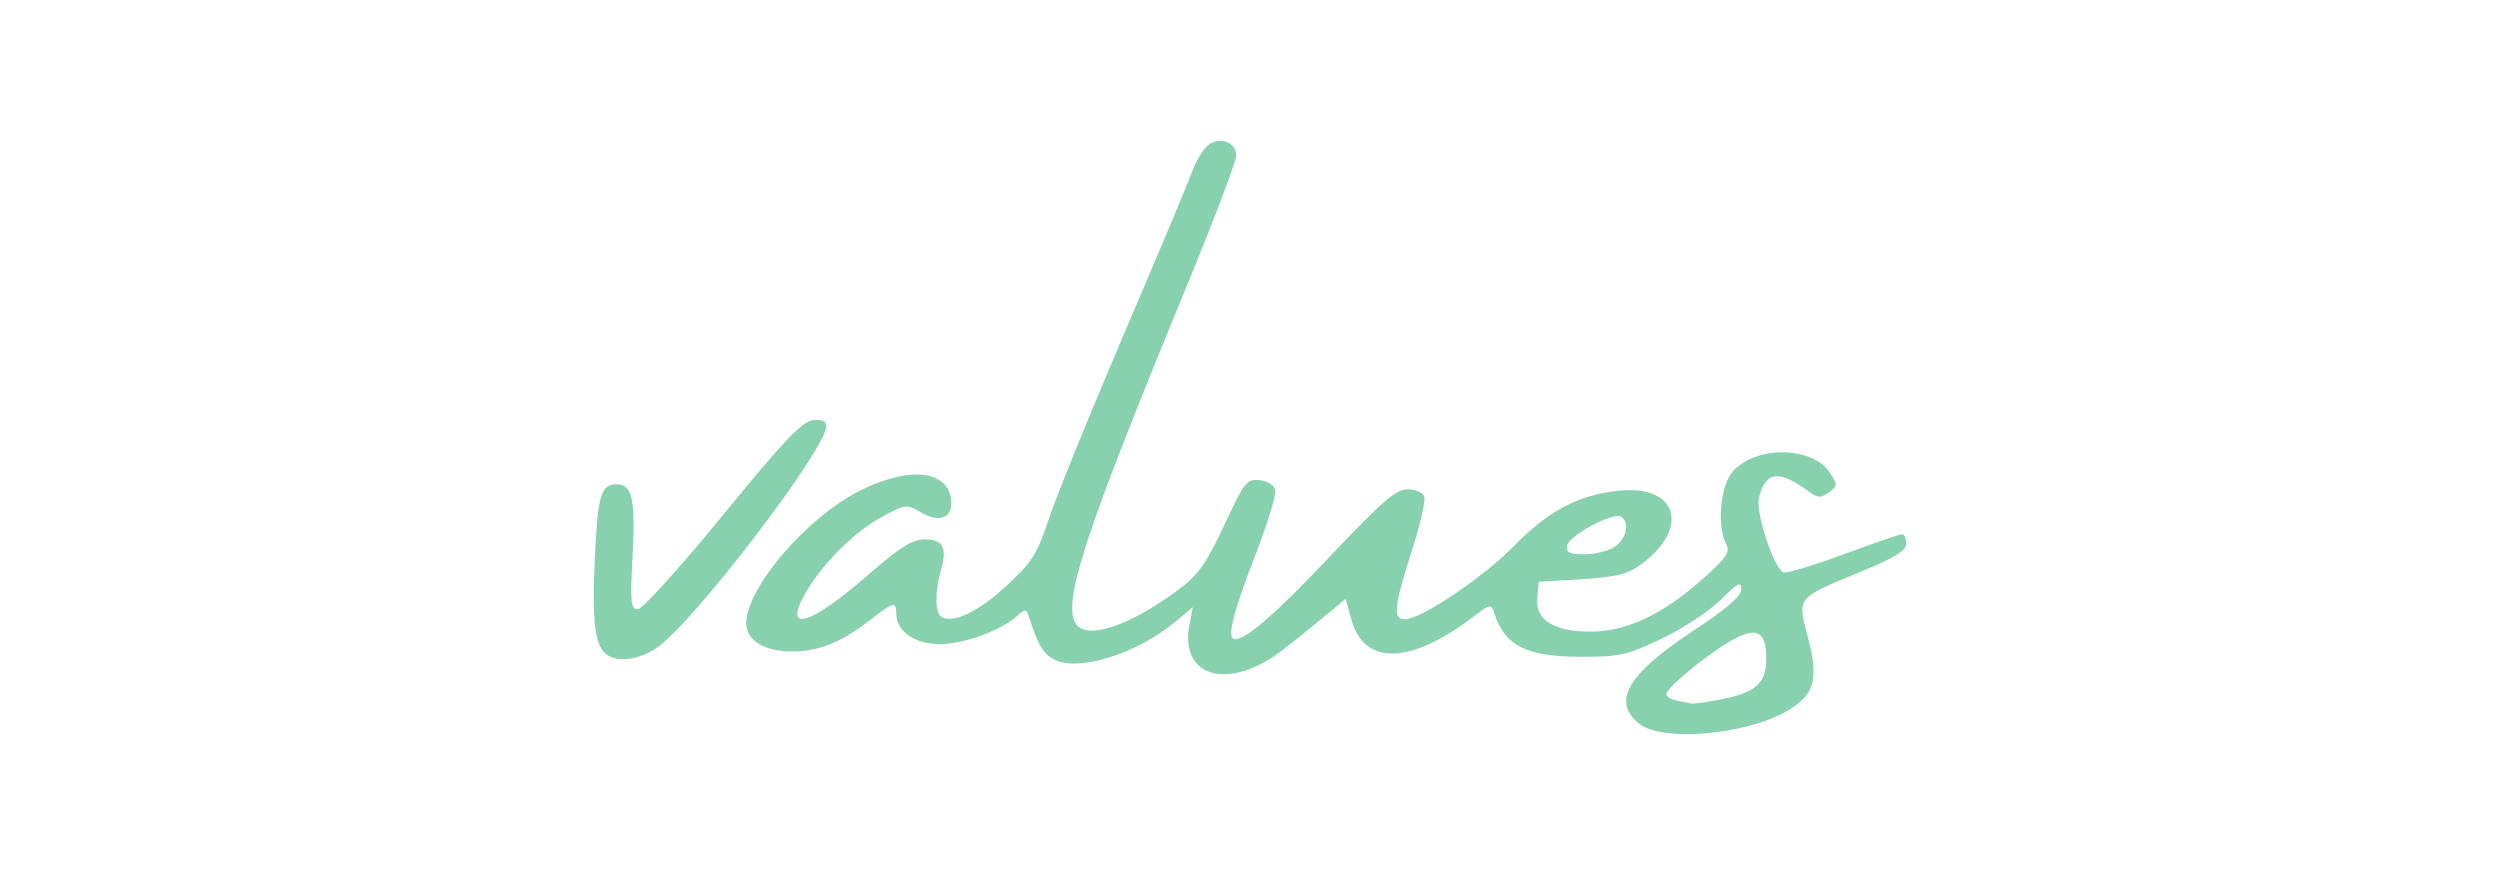 <?xml version="1.0" encoding="UTF-8" standalone="no"?>
<!-- Created with Inkscape (http://www.inkscape.org/) -->

<svg
   version="1.1"
   id="svg1"
   width="500"
   height="175"
   viewBox="0 0 500 175"
   sodipodi:docname="ValuesText.svg"
   inkscape:version="1.4 (86a8ad7, 2024-10-11)"
   xmlns:inkscape="http://www.inkscape.org/namespaces/inkscape"
   xmlns:sodipodi="http://sodipodi.sourceforge.net/DTD/sodipodi-0.dtd"
   xmlns="http://www.w3.org/2000/svg"
   xmlns:svg="http://www.w3.org/2000/svg">
  <defs
     id="defs1" />
  <sodipodi:namedview
     id="namedview1"
     pagecolor="#ffffff"
     bordercolor="#000000"
     borderopacity="0.25"
     inkscape:showpageshadow="2"
     inkscape:pageopacity="0.0"
     inkscape:pagecheckerboard="0"
     inkscape:deskcolor="#d1d1d1"
     inkscape:zoom="0.55649304"
     inkscape:cx="137.46803"
     inkscape:cy="509.44033"
     inkscape:window-width="1920"
     inkscape:window-height="1009"
     inkscape:window-x="-8"
     inkscape:window-y="-8"
     inkscape:window-maximized="1"
     inkscape:current-layer="g1" />
  <g
     inkscape:groupmode="layer"
     inkscape:label="Image"
     id="g1">
    <path
       style="fill:#88d1ae"
       d="m 327.885,144.785 c -5.598,-4.404 -2.425,-9.943 10.615,-18.531 6.911,-4.551 9.75,-7 9.75,-8.409 0,-1.641 -0.714,-1.274 -4.094,2.106 -2.252,2.252 -7.539,5.739 -11.75,7.75 -6.954,3.321 -8.435,3.656 -16.156,3.656 -11,0 -15.355,-2.213 -17.439,-8.86 -0.544,-1.735 -0.812,-1.686 -3.974,0.726 -12.832,9.787 -22.068,9.991 -24.612,0.544 l -1.082,-4.018 -3.697,3.091 c -2.033,1.7 -6.016,4.896 -8.85,7.102 -10.669,8.303 -20.705,5.674 -18.721,-4.904 l 0.678,-3.613 -3.295,2.772 c -7.814,6.575 -19.627,10.274 -24.493,7.67 -2.165,-1.158 -3.108,-2.76 -4.944,-8.395 -0.563,-1.729 -0.76,-1.754 -2.362,-0.305 -3.214,2.909 -10.663,5.647 -15.422,5.669 -5.072,0.024 -8.789,-2.585 -8.789,-6.167 0,-2.43 -0.587,-2.302 -4.856,1.052 -5.964,4.686 -10.312,6.495 -15.787,6.568 -5.6,0.075 -9.357,-2.173 -9.357,-5.597 0,-7.157 12.168,-21.31 22.91,-26.649 10.165,-5.052 18.09,-3.88 18.09,2.675 0,3.028 -2.651,3.777 -6.117,1.73 -2.815,-1.663 -3.033,-1.634 -7.987,1.063 -5.511,3 -12.237,9.85 -15.355,15.641 -4.063,7.545 1.516,5.698 12.988,-4.299 6.186,-5.391 8.674,-6.951 11.113,-6.97 3.734,-0.029 4.61,1.606 3.304,6.162 -1.24,4.323 -1.205,8.536 0.078,9.329 2.296,1.419 7.381,-0.996 12.947,-6.149 5.243,-4.854 6.197,-6.365 8.625,-13.662 1.501,-4.512 8.218,-21.029 14.926,-36.704 6.708,-15.675 12.807,-30.205 13.553,-32.29 0.746,-2.084 2.127,-4.487 3.069,-5.34 2.267,-2.051 5.856,-0.914 5.856,1.856 0,1.15 -4.466,12.933 -9.925,26.183 -20.475,49.699 -24.896,63.166 -22.155,67.496 2.091,3.303 10.803,0.418 20.451,-6.774 4.061,-3.027 5.595,-5.181 9.224,-12.95 4.083,-8.74 4.525,-9.299 7.121,-9 1.69,0.195 2.898,1.008 3.103,2.087 0.184,0.973 -1.724,7.063 -4.241,13.534 -4.325,11.118 -5.527,16.202 -3.827,16.194 2.319,-0.012 8.208,-5.163 19.271,-16.857 10.195,-10.777 12.934,-13.139 15.236,-13.139 1.543,0 3.05,0.637 3.349,1.415 0.299,0.778 -0.841,5.733 -2.531,11.012 -3.531,11.022 -3.791,13.573 -1.382,13.573 3.244,0 15.603,-8.284 21.821,-14.626 6.995,-7.134 12.909,-10.253 21.029,-11.091 11.904,-1.229 14.335,7.683 4.088,14.98 -2.418,1.722 -4.991,2.325 -11.618,2.724 l -8.512,0.512 -0.309,3.188 c -0.43,4.445 3.271,6.778 10.752,6.778 7.074,0 14.396,-3.446 22.301,-10.495 4.812,-4.29 5.583,-5.425 4.75,-6.981 -1.898,-3.547 -1.196,-11.645 1.255,-14.487 4.542,-5.265 15.955,-5.173 19.447,0.157 1.605,2.449 1.595,2.653 -0.19,3.958 -1.609,1.176 -2.182,1.157 -3.944,-0.136 -6.075,-4.456 -8.679,-4.138 -10.025,1.223 -0.728,2.9 2.982,14.173 4.907,14.912 0.623,0.239 6.016,-1.377 11.985,-3.591 5.969,-2.214 11.239,-4.026 11.711,-4.026 0.472,0 0.859,0.836 0.859,1.858 0,1.394 -2.207,2.772 -8.837,5.52 -13.381,5.546 -12.963,5.026 -10.784,13.427 2.152,8.298 1.264,11.346 -4.241,14.552 -8.153,4.748 -24.882,6.206 -29.504,2.571 z m 16.409,-4.936 c 6.778,-1.285 8.956,-3.237 8.956,-8.024 0,-5.671 -1.979,-6.65 -7.225,-3.576 -5.05,2.96 -12.775,9.38 -12.775,10.617 0,0.469 1.012,1.048 2.25,1.286 1.238,0.238 2.526,0.495 2.864,0.57 0.337,0.075 3.006,-0.318 5.93,-0.872 z m -21.267,-30.548 c 2.325,-1.629 2.965,-4.866 1.18,-5.97 -1.568,-0.969 -10.409,3.768 -10.781,5.776 -0.262,1.42 0.404,1.75 3.527,1.75 2.118,0 4.851,-0.701 6.073,-1.557 z m -201.465,21.771 c -2.545,-1.618 -3.189,-6.253 -2.621,-18.879 0.592,-13.171 1.211,-15.336 4.381,-15.336 3.129,0 3.791,2.947 3.196,14.23 -0.5,9.473 -0.374,10.77 1.043,10.77 0.886,0 8.513,-8.438 16.949,-18.75 12.164,-14.871 15.896,-18.815 18.038,-19.066 1.902,-0.223 2.701,0.139 2.701,1.223 0,4.572 -26.697,39.451 -33.924,44.322 -3.373,2.273 -7.53,2.906 -9.763,1.486 z"
       id="path1" />
  </g>
</svg>
